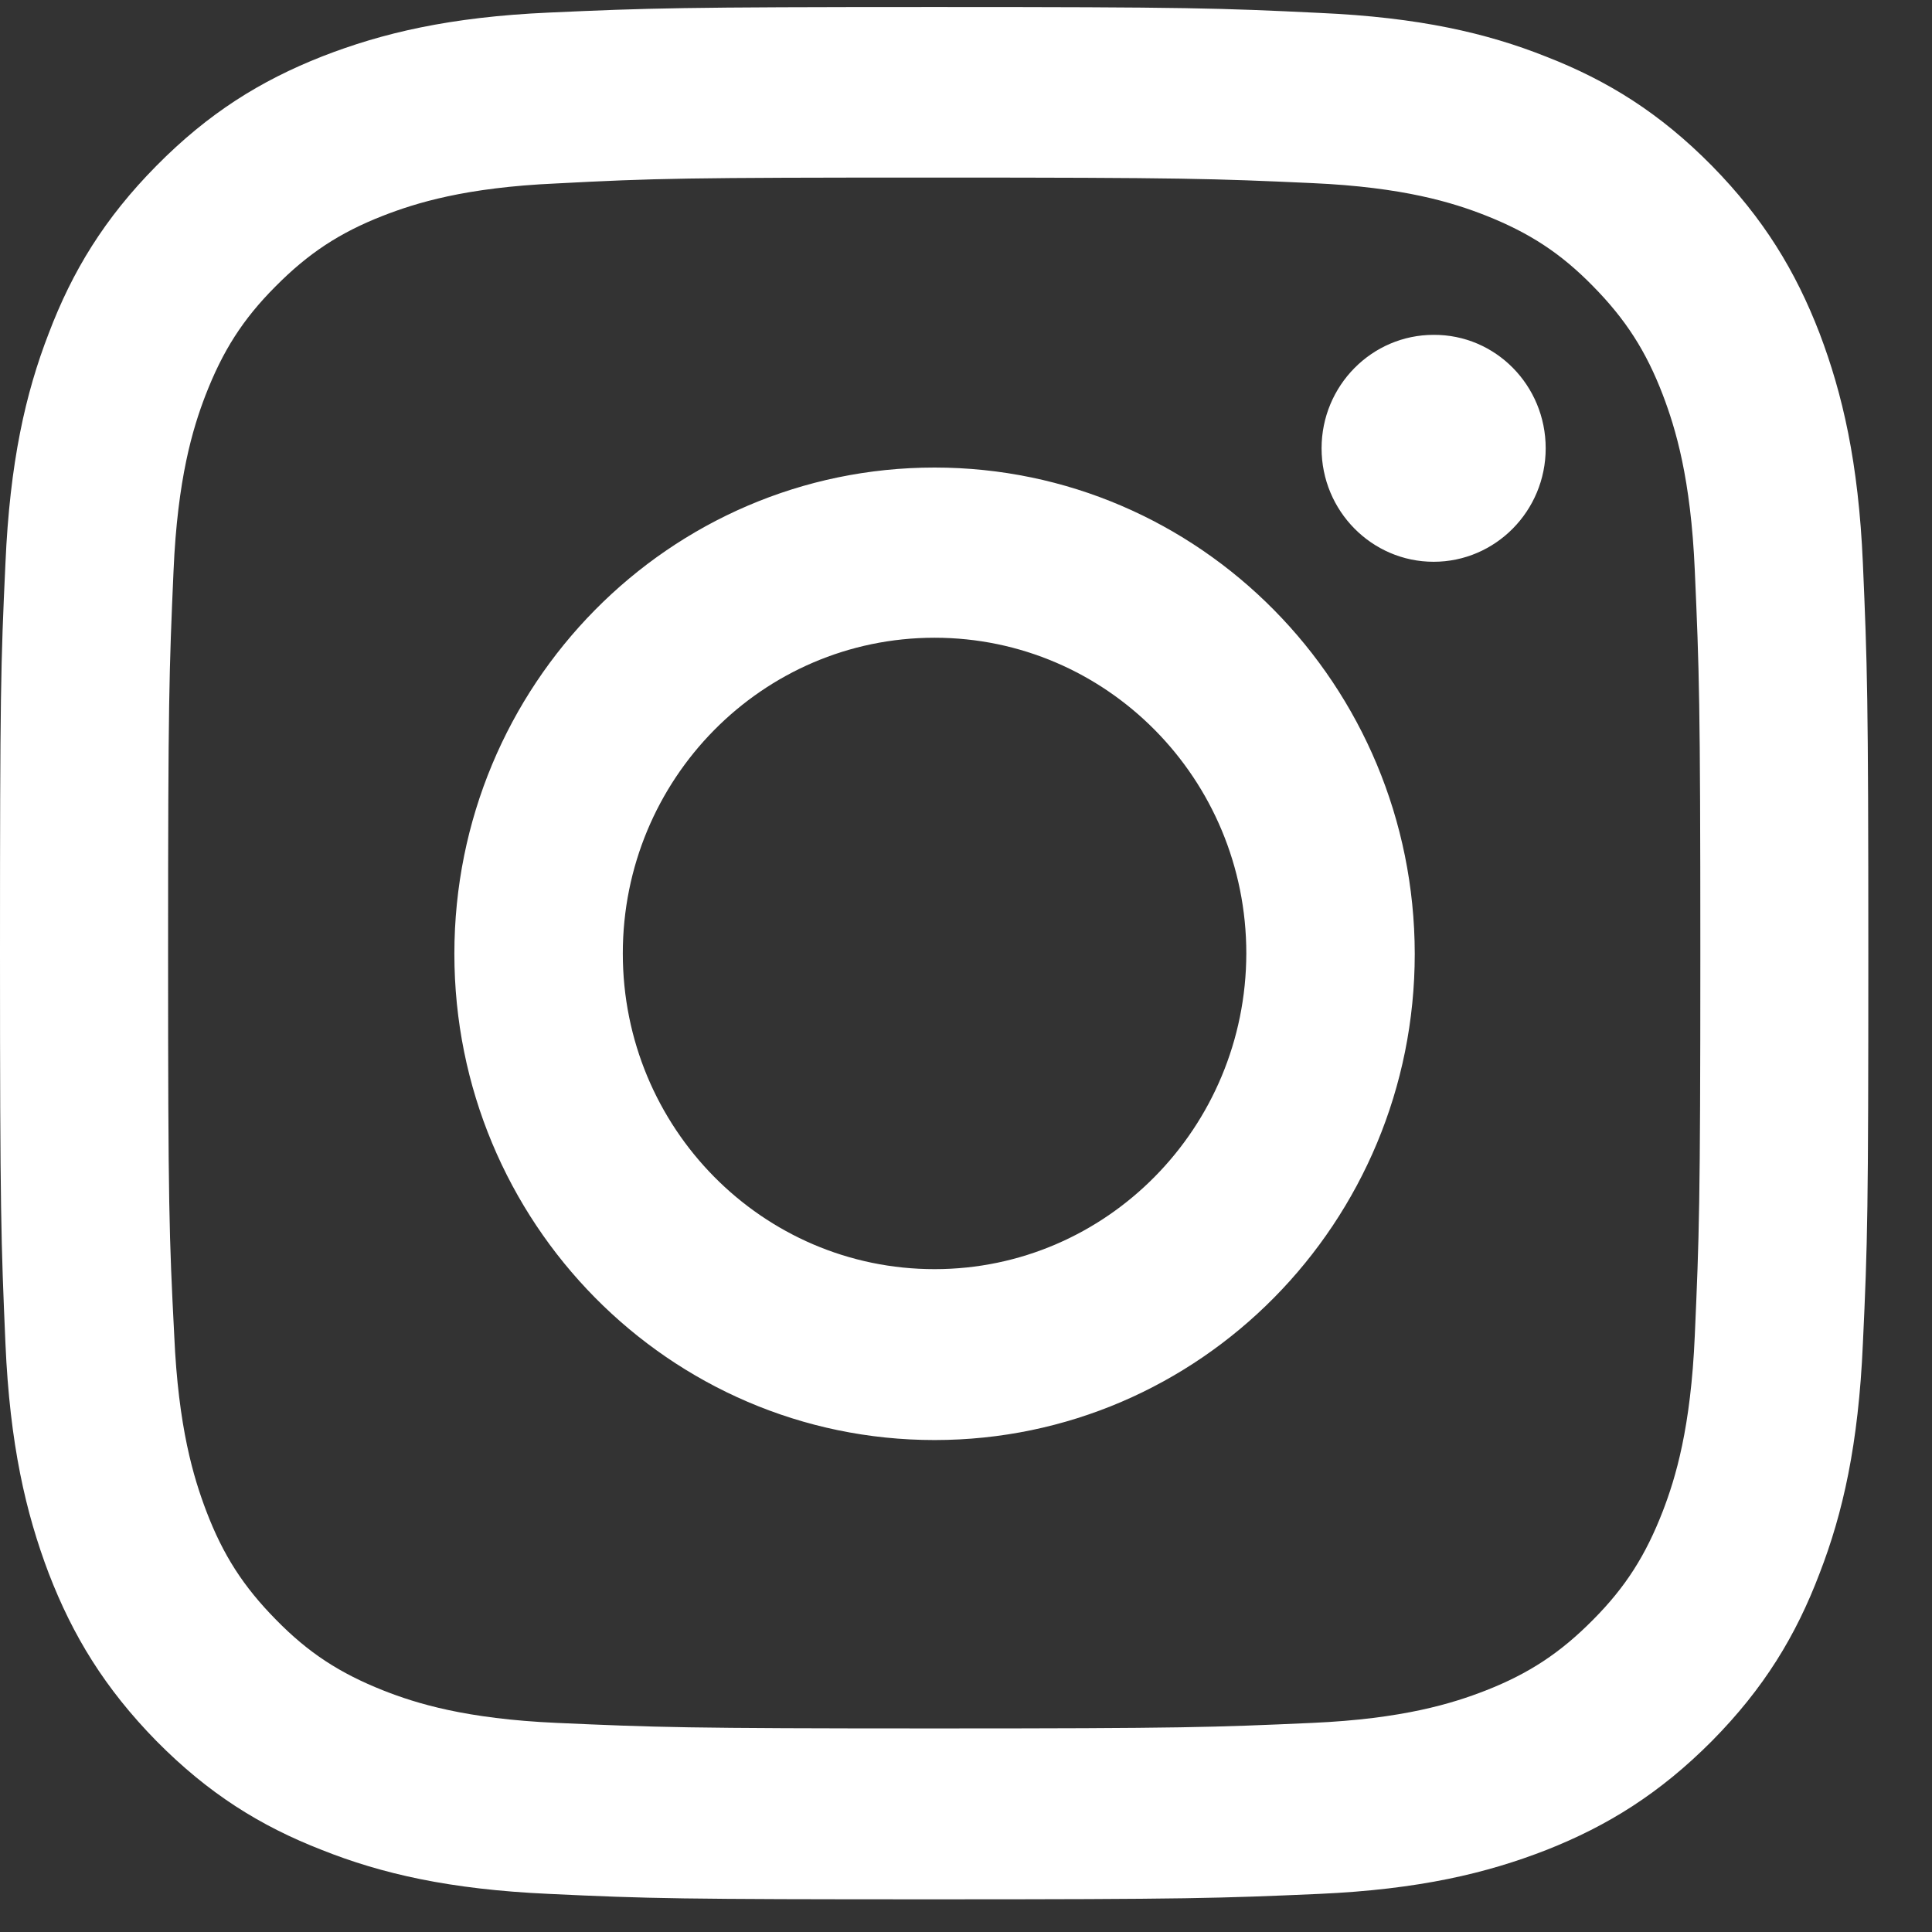 <svg width="22" height="22" viewBox="0 0 22 22" fill="none" xmlns="http://www.w3.org/2000/svg">
<rect x="0" y="0" width="22" height="22" fill="#333333" stroke="none"/>
<path fill-rule="evenodd" clip-rule="evenodd" d="M10.642 0.08C7.75 0.08 7.39 0.092 6.255 0.143C5.12 0.193 4.35 0.377 3.67 0.642C2.966 0.919 2.374 1.288 1.781 1.888C1.189 2.487 0.824 3.087 0.555 3.796C0.29 4.48 0.112 5.264 0.062 6.414C0.008 7.563 0 7.932 0 10.856C0 13.784 0.012 14.149 0.062 15.299C0.112 16.448 0.294 17.228 0.555 17.916C0.828 18.625 1.193 19.225 1.781 19.825C2.374 20.425 2.966 20.794 3.666 21.066C4.341 21.335 5.116 21.515 6.251 21.566C7.386 21.62 7.75 21.628 10.638 21.628C13.529 21.628 13.889 21.616 15.024 21.566C16.16 21.515 16.93 21.331 17.609 21.066C18.309 20.79 18.902 20.42 19.494 19.825C20.087 19.225 20.451 18.625 20.72 17.916C20.985 17.232 21.163 16.448 21.213 15.299C21.267 14.149 21.275 13.78 21.275 10.856C21.275 7.928 21.263 7.563 21.213 6.414C21.163 5.264 20.981 4.484 20.72 3.796C20.447 3.087 20.082 2.487 19.494 1.888C18.902 1.288 18.309 0.919 17.609 0.646C16.934 0.377 16.16 0.197 15.024 0.147C13.894 0.092 13.529 0.08 10.642 0.08ZM10.642 2.022C13.483 2.022 13.819 2.034 14.942 2.085C15.981 2.131 16.545 2.307 16.918 2.454C17.415 2.651 17.771 2.882 18.14 3.259C18.512 3.637 18.744 3.998 18.935 4.497C19.08 4.878 19.254 5.449 19.299 6.498C19.349 7.634 19.362 7.974 19.362 10.852C19.362 13.73 19.349 14.069 19.299 15.206C19.254 16.259 19.08 16.83 18.935 17.207C18.74 17.71 18.512 18.071 18.14 18.445C17.767 18.822 17.41 19.057 16.918 19.25C16.541 19.397 15.977 19.573 14.942 19.619C13.819 19.669 13.483 19.682 10.642 19.682C7.8 19.682 7.465 19.669 6.342 19.619C5.302 19.573 4.739 19.397 4.366 19.25C3.869 19.053 3.513 18.822 3.144 18.445C2.771 18.067 2.539 17.706 2.349 17.207C2.204 16.825 2.03 16.255 1.984 15.206C1.926 14.078 1.914 13.734 1.914 10.856C1.914 7.978 1.926 7.639 1.976 6.502C2.021 5.449 2.195 4.878 2.34 4.501C2.535 3.998 2.763 3.637 3.136 3.263C3.509 2.886 3.865 2.651 4.358 2.458C4.735 2.311 5.298 2.135 6.334 2.089C7.46 2.03 7.796 2.022 10.642 2.022ZM10.642 14.452C8.682 14.452 7.092 12.845 7.092 10.857C7.092 8.873 8.678 7.262 10.642 7.262C12.601 7.262 14.192 8.869 14.192 10.857C14.188 12.841 12.601 14.452 10.642 14.452ZM10.642 5.324C7.622 5.324 5.174 7.803 5.174 10.861C5.174 13.919 7.622 16.398 10.642 16.398C13.662 16.398 16.11 13.919 16.11 10.861C16.106 7.799 13.658 5.324 10.642 5.324ZM16.325 6.397C17.029 6.397 17.601 5.818 17.601 5.105C17.601 4.388 17.029 3.809 16.325 3.813C15.621 3.813 15.049 4.392 15.049 5.105C15.049 5.818 15.621 6.397 16.325 6.397Z" fill="white"/>
</svg>
